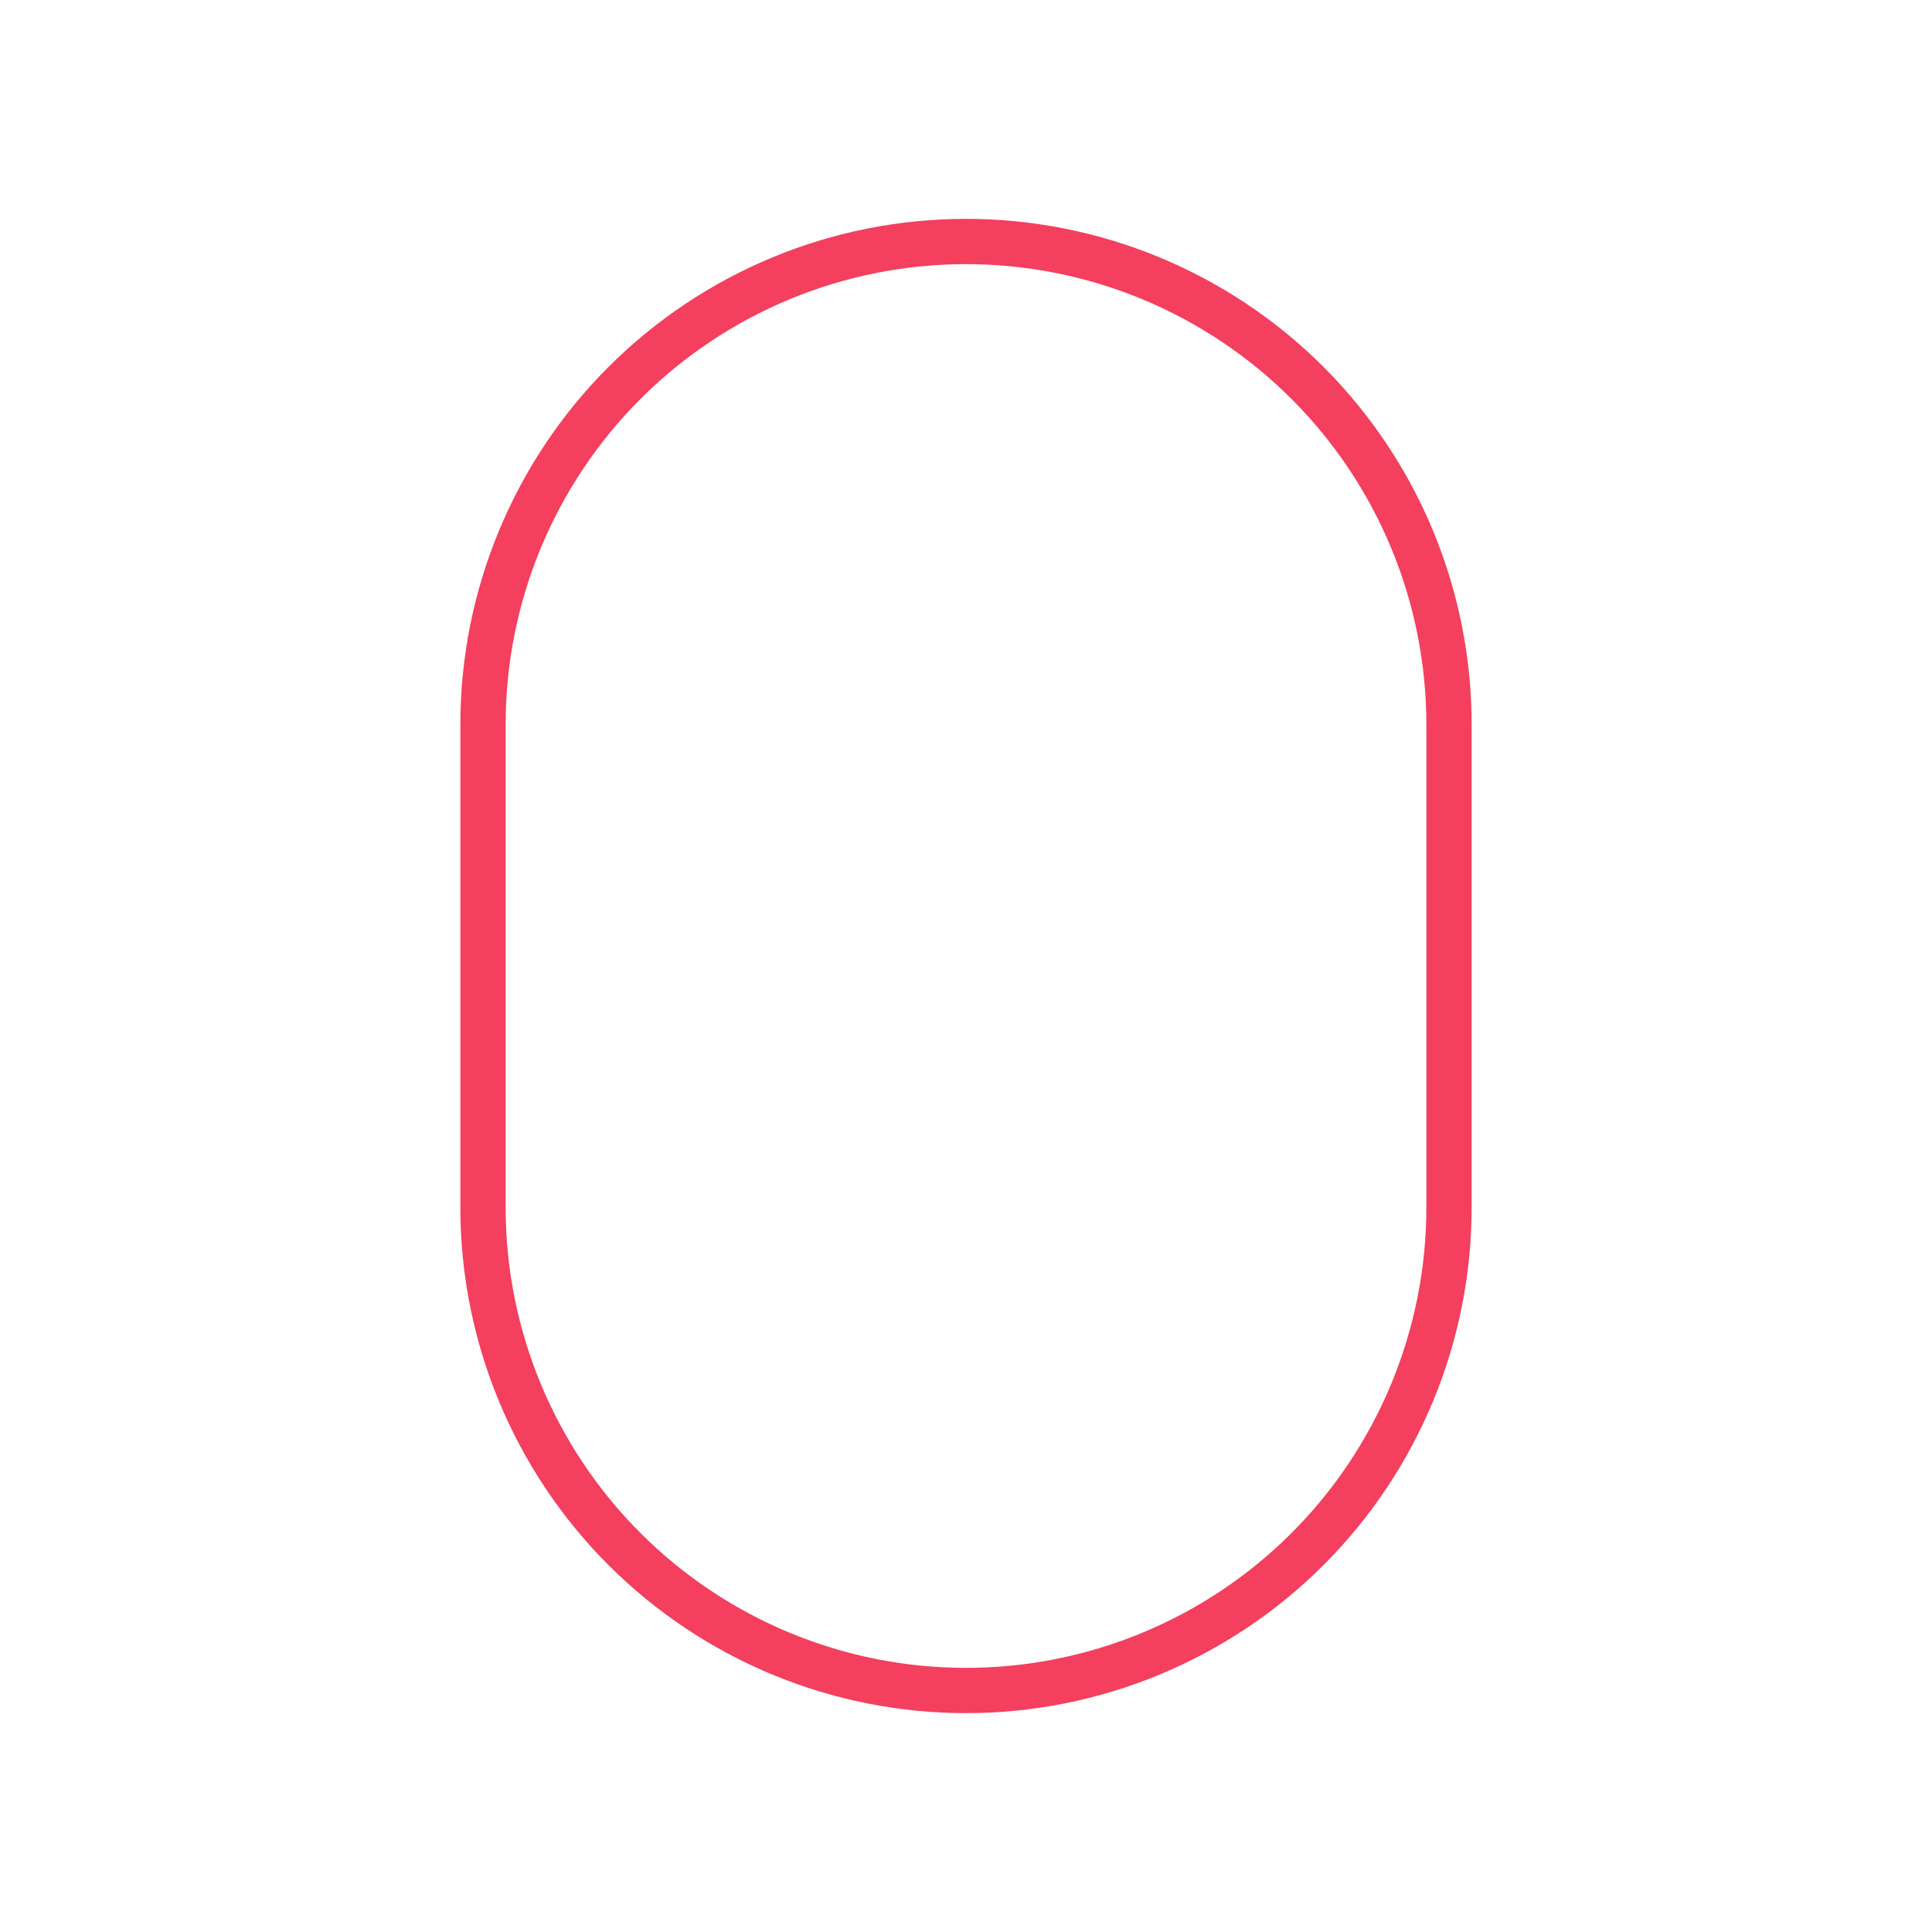 <svg width="64" height="64" viewBox="0 0 64 64" fill="none" xmlns="http://www.w3.org/2000/svg">
<path d="M16 24C16 19.756 17.686 15.687 20.686 12.686C23.687 9.686 27.756 8 32 8C36.243 8 40.313 9.686 43.314 12.686C46.314 15.687 48 19.756 48 24V40C48 44.243 46.314 48.313 43.314 51.314C40.313 54.314 36.243 56 32 56C27.756 56 23.687 54.314 20.686 51.314C17.686 48.313 16 44.243 16 40V24Z" stroke="#F43F5E" stroke-width="1.5" stroke-linecap="round" stroke-linejoin="round"/>
</svg>
